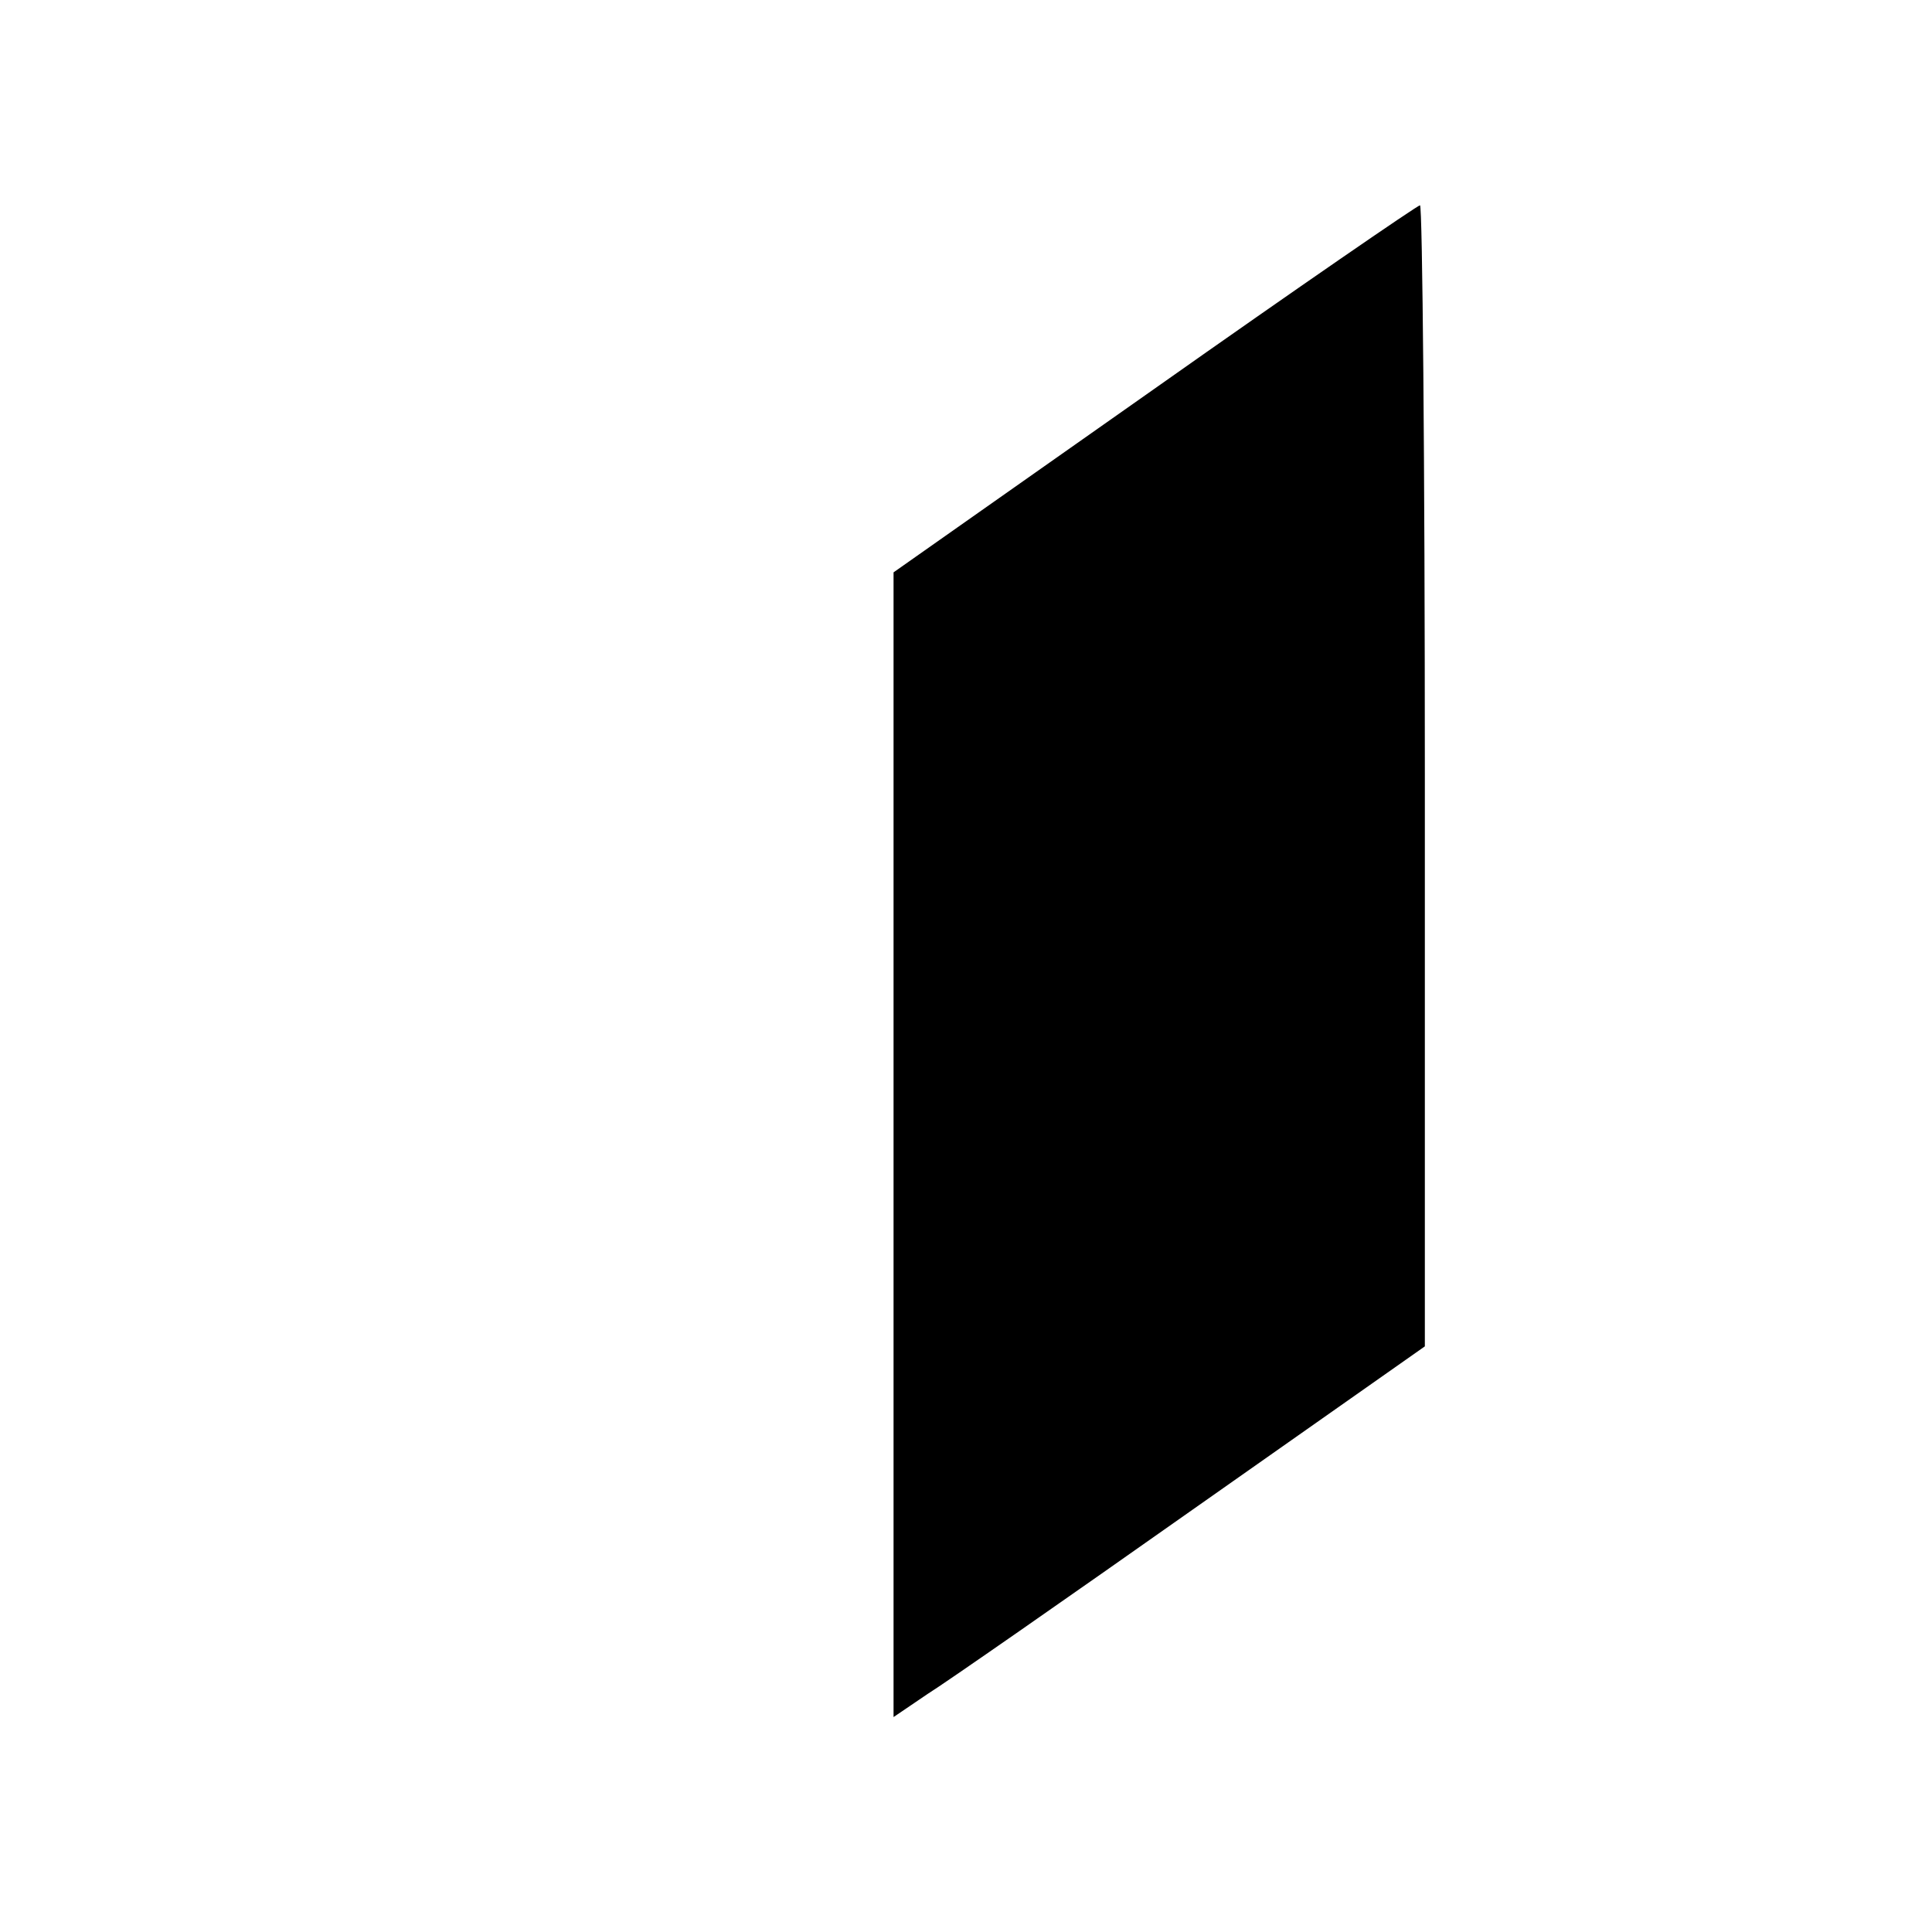 <?xml version="1.0" encoding="UTF-8" standalone="no"?>
<!DOCTYPE svg PUBLIC "-//W3C//DTD SVG 20010904//EN" "http://www.w3.org/TR/2001/REC-SVG-20010904/DTD/svg10.dtd">
<svg version="1.0" xmlns="http://www.w3.org/2000/svg" width="160pt" height="160pt" viewBox="0 0 160 160" preserveAspectRatio="xMidYMid meet">
<g transform="translate(0,160) scale(0.1,-0.1)" fill="#000000" stroke="none">
<path d="M956 1278 l-216 -152 0 -474 0 -474 28 19 c16 10 115 79 220 153 l192 135 0 472 c0 260 -2 473 -4 473 -2 0 -101 -68 -220 -152z"/>
</g>
</svg>